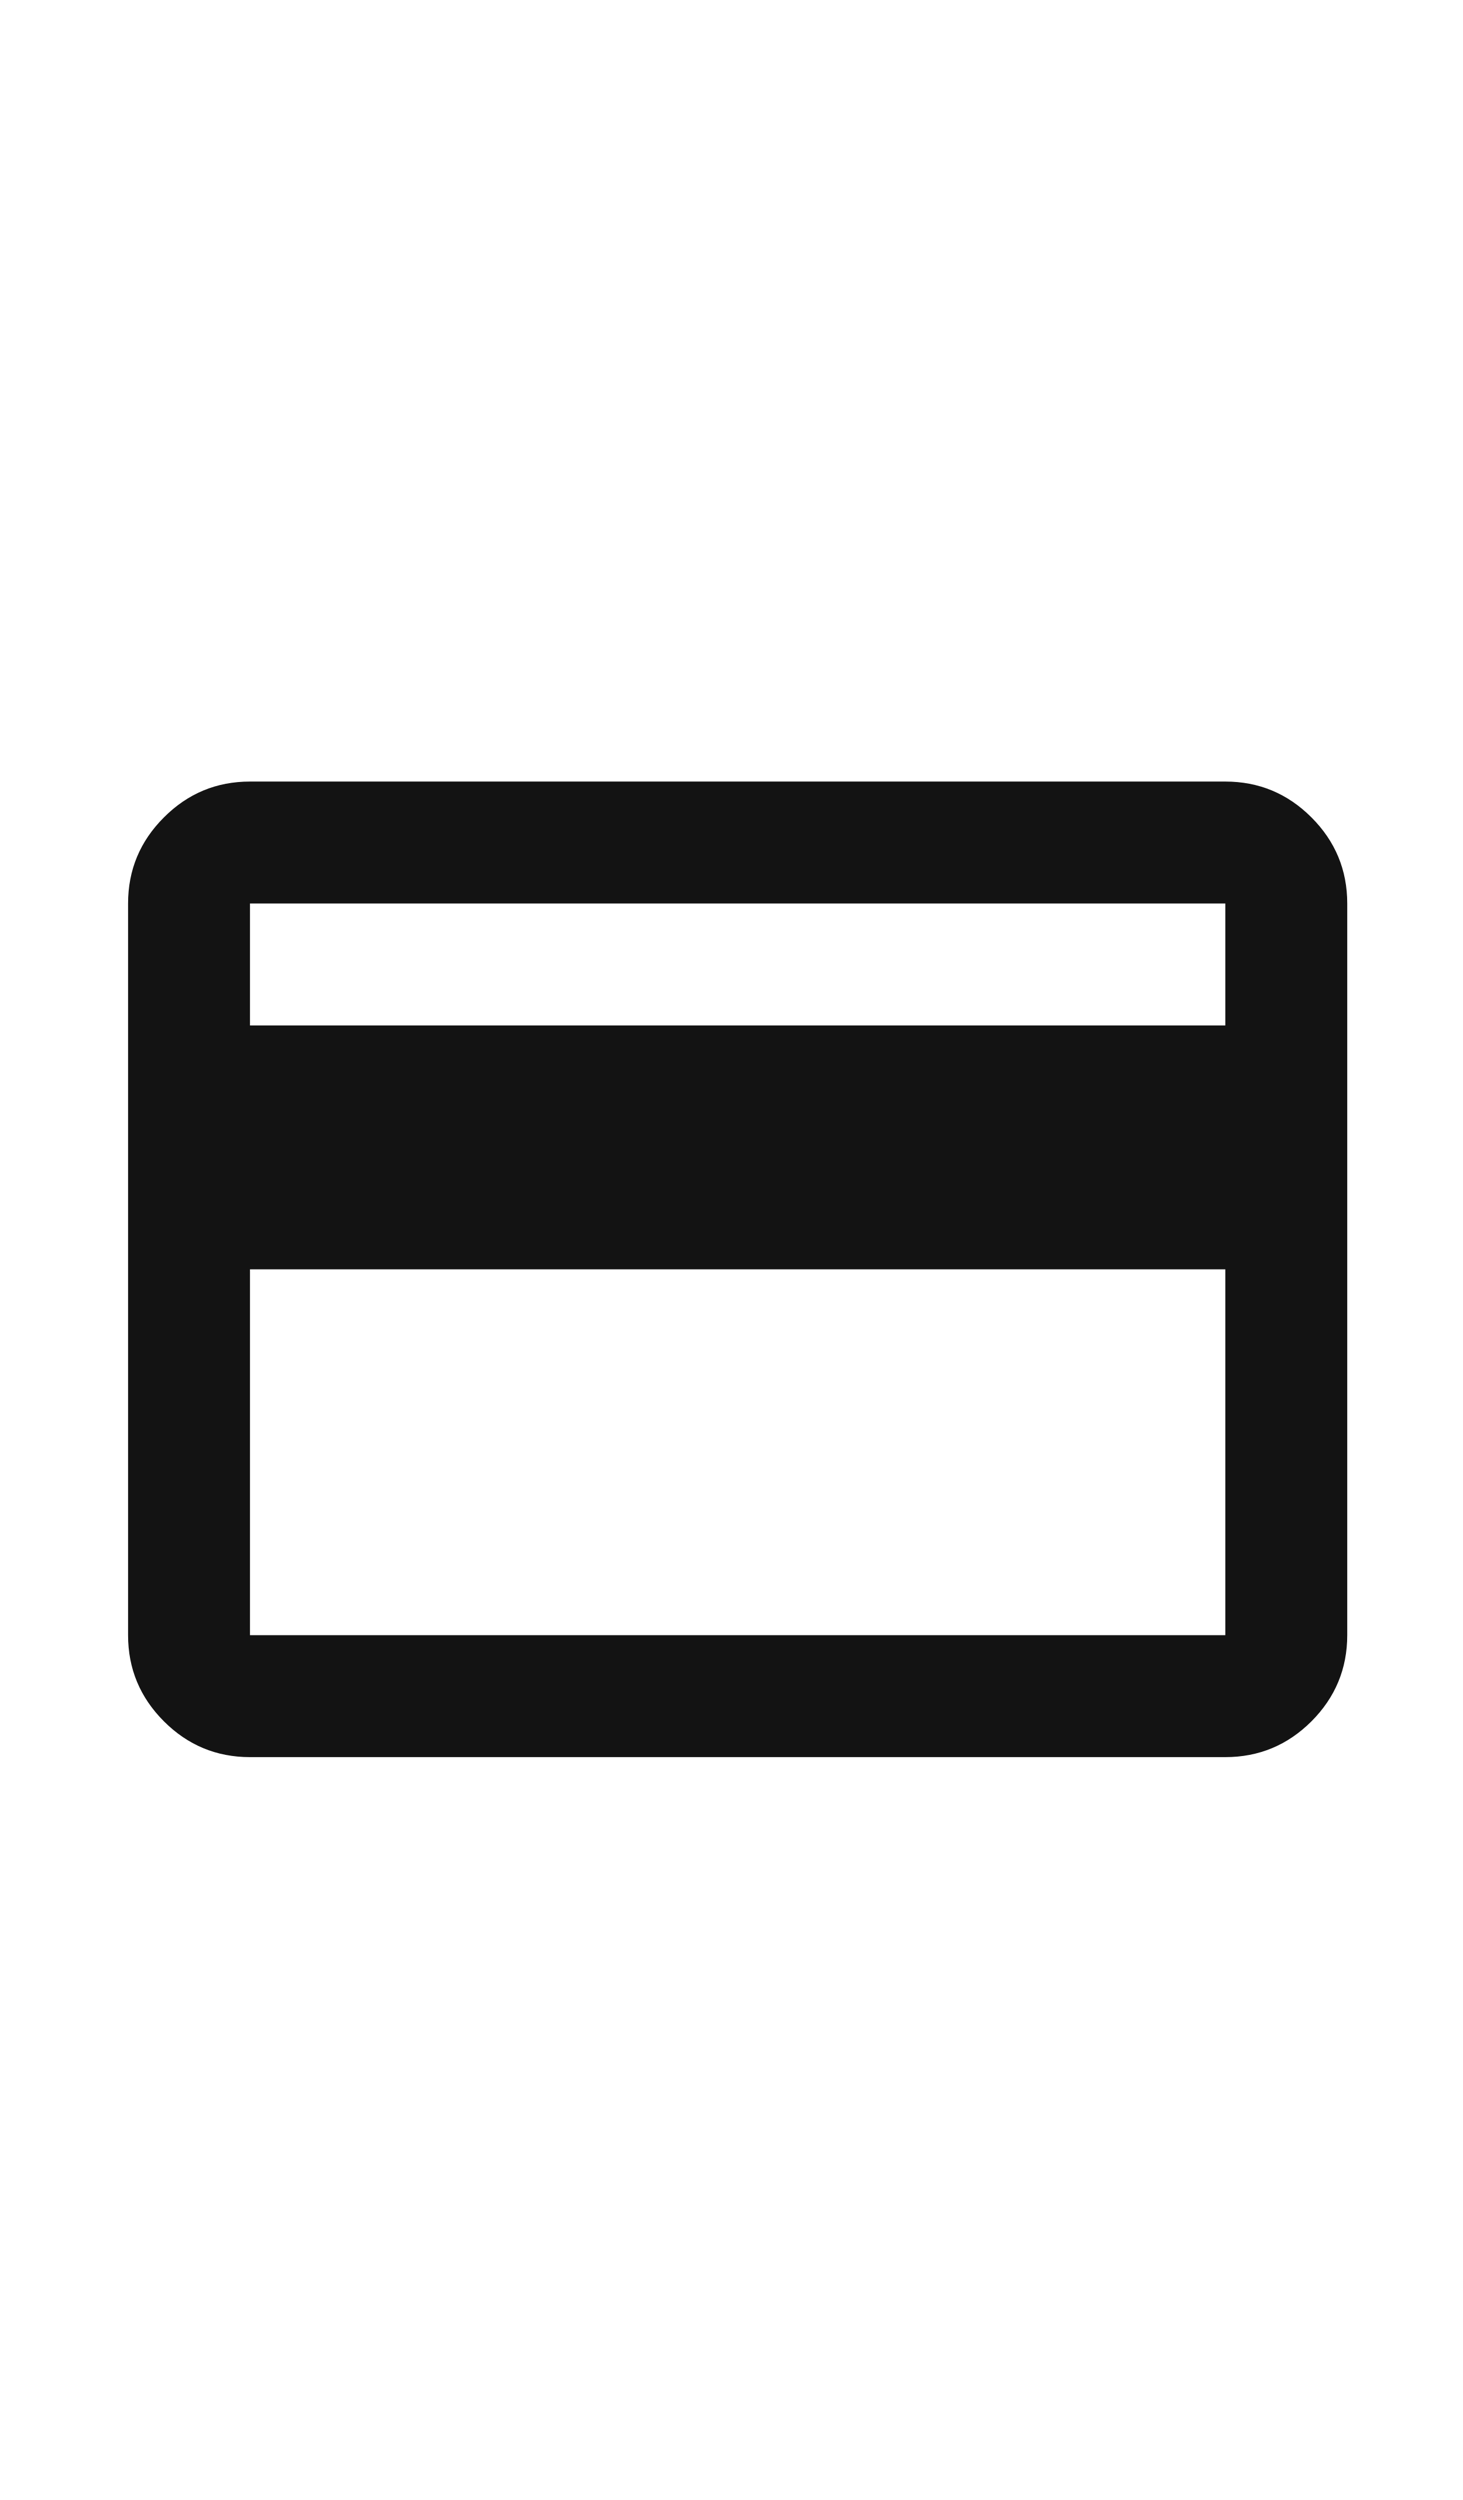 <svg width="24" height="41" viewBox="0 0 24 41" fill="none" xmlns="http://www.w3.org/2000/svg">
<g clip-path="url(#clip0_406_5879)">
<mask id="mask0_406_5879" style="mask-type:alpha" maskUnits="userSpaceOnUse" x="0" y="8" width="25" height="25">
<rect x="0.101" y="8.818" width="24" height="24" fill="#D9D9D9"/>
</mask>
<g mask="url(#mask0_406_5879)">
<path d="M22.101 14.818V26.818C22.101 27.368 21.905 27.839 21.514 28.231C21.122 28.622 20.651 28.818 20.101 28.818H4.101C3.551 28.818 3.08 28.622 2.689 28.231C2.297 27.839 2.101 27.368 2.101 26.818V14.818C2.101 14.268 2.297 13.797 2.689 13.406C3.08 13.014 3.551 12.818 4.101 12.818H20.101C20.651 12.818 21.122 13.014 21.514 13.406C21.905 13.797 22.101 14.268 22.101 14.818ZM4.101 16.818H20.101V14.818H4.101V16.818ZM4.101 20.818V26.818H20.101V20.818H4.101Z" fill="#131313"/>
</g>
</g>
<defs>
<clipPath id="clip0_406_5879">
<rect width="24" height="24" fill="white" transform="translate(0 8.5)"/>
</clipPath>
</defs>
</svg>
